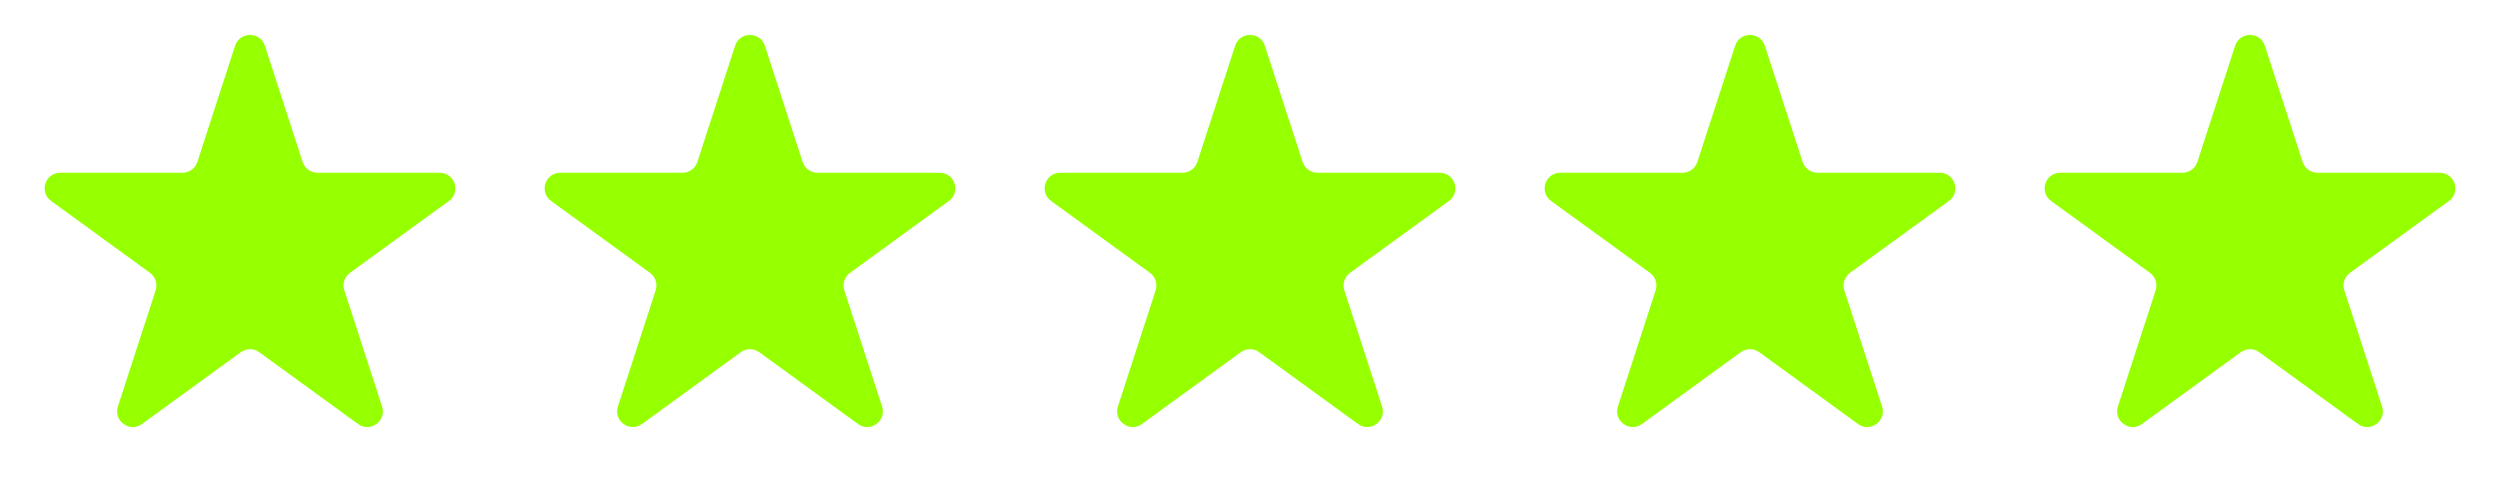 <svg width="80" height="16" viewBox="0 0 80 16" fill="none" xmlns="http://www.w3.org/2000/svg">
<path d="M7.524 1.464C7.674 1.003 8.326 1.003 8.476 1.464L9.684 5.182C9.751 5.388 9.943 5.528 10.159 5.528H14.07C14.554 5.528 14.755 6.148 14.364 6.432L11.2 8.731C11.025 8.858 10.951 9.084 11.018 9.29L12.227 13.009C12.376 13.469 11.849 13.852 11.457 13.568L8.294 11.269C8.119 11.142 7.881 11.142 7.706 11.269L4.543 13.568C4.151 13.852 3.624 13.469 3.773 13.009L4.982 9.29C5.049 9.084 4.975 8.858 4.8 8.731L1.637 6.432C1.245 6.148 1.446 5.528 1.93 5.528H5.841C6.057 5.528 6.249 5.388 6.316 5.182L7.524 1.464Z" fill="#96FF00"/>
<path d="M23.524 1.464C23.674 1.003 24.326 1.003 24.476 1.464L25.684 5.182C25.751 5.388 25.943 5.528 26.159 5.528H30.07C30.554 5.528 30.755 6.148 30.363 6.432L27.2 8.731C27.025 8.858 26.951 9.084 27.018 9.29L28.227 13.009C28.376 13.469 27.849 13.852 27.457 13.568L24.294 11.269C24.119 11.142 23.881 11.142 23.706 11.269L20.543 13.568C20.151 13.852 19.624 13.469 19.773 13.009L20.982 9.29C21.049 9.084 20.975 8.858 20.8 8.731L17.637 6.432C17.245 6.148 17.446 5.528 17.93 5.528H21.841C22.057 5.528 22.249 5.388 22.316 5.182L23.524 1.464Z" fill="#96FF00"/>
<path d="M39.525 1.464C39.674 1.003 40.326 1.003 40.475 1.464L41.684 5.182C41.751 5.388 41.943 5.528 42.159 5.528H46.07C46.554 5.528 46.755 6.148 46.364 6.432L43.2 8.731C43.025 8.858 42.952 9.084 43.018 9.29L44.227 13.009C44.376 13.469 43.849 13.852 43.457 13.568L40.294 11.269C40.119 11.142 39.881 11.142 39.706 11.269L36.543 13.568C36.151 13.852 35.624 13.469 35.773 13.009L36.982 9.29C37.048 9.084 36.975 8.858 36.8 8.731L33.636 6.432C33.245 6.148 33.446 5.528 33.93 5.528H37.841C38.057 5.528 38.249 5.388 38.316 5.182L39.525 1.464Z" fill="#96FF00"/>
<path d="M55.525 1.464C55.674 1.003 56.326 1.003 56.475 1.464L57.684 5.182C57.751 5.388 57.943 5.528 58.159 5.528H62.07C62.554 5.528 62.755 6.148 62.364 6.432L59.2 8.731C59.025 8.858 58.952 9.084 59.018 9.29L60.227 13.009C60.376 13.469 59.849 13.852 59.457 13.568L56.294 11.269C56.119 11.142 55.881 11.142 55.706 11.269L52.543 13.568C52.151 13.852 51.624 13.469 51.773 13.009L52.982 9.29C53.048 9.084 52.975 8.858 52.8 8.731L49.636 6.432C49.245 6.148 49.446 5.528 49.93 5.528H53.841C54.057 5.528 54.249 5.388 54.316 5.182L55.525 1.464Z" fill="#96FF00"/>
<path d="M71.525 1.464C71.674 1.003 72.326 1.003 72.475 1.464L73.684 5.182C73.751 5.388 73.943 5.528 74.159 5.528H78.07C78.554 5.528 78.755 6.148 78.364 6.432L75.2 8.731C75.025 8.858 74.951 9.084 75.018 9.29L76.227 13.009C76.376 13.469 75.849 13.852 75.457 13.568L72.294 11.269C72.119 11.142 71.881 11.142 71.706 11.269L68.543 13.568C68.151 13.852 67.624 13.469 67.773 13.009L68.982 9.29C69.049 9.084 68.975 8.858 68.8 8.731L65.636 6.432C65.245 6.148 65.446 5.528 65.93 5.528H69.841C70.057 5.528 70.249 5.388 70.316 5.182L71.525 1.464Z" fill="#96FF00"/>
</svg>
